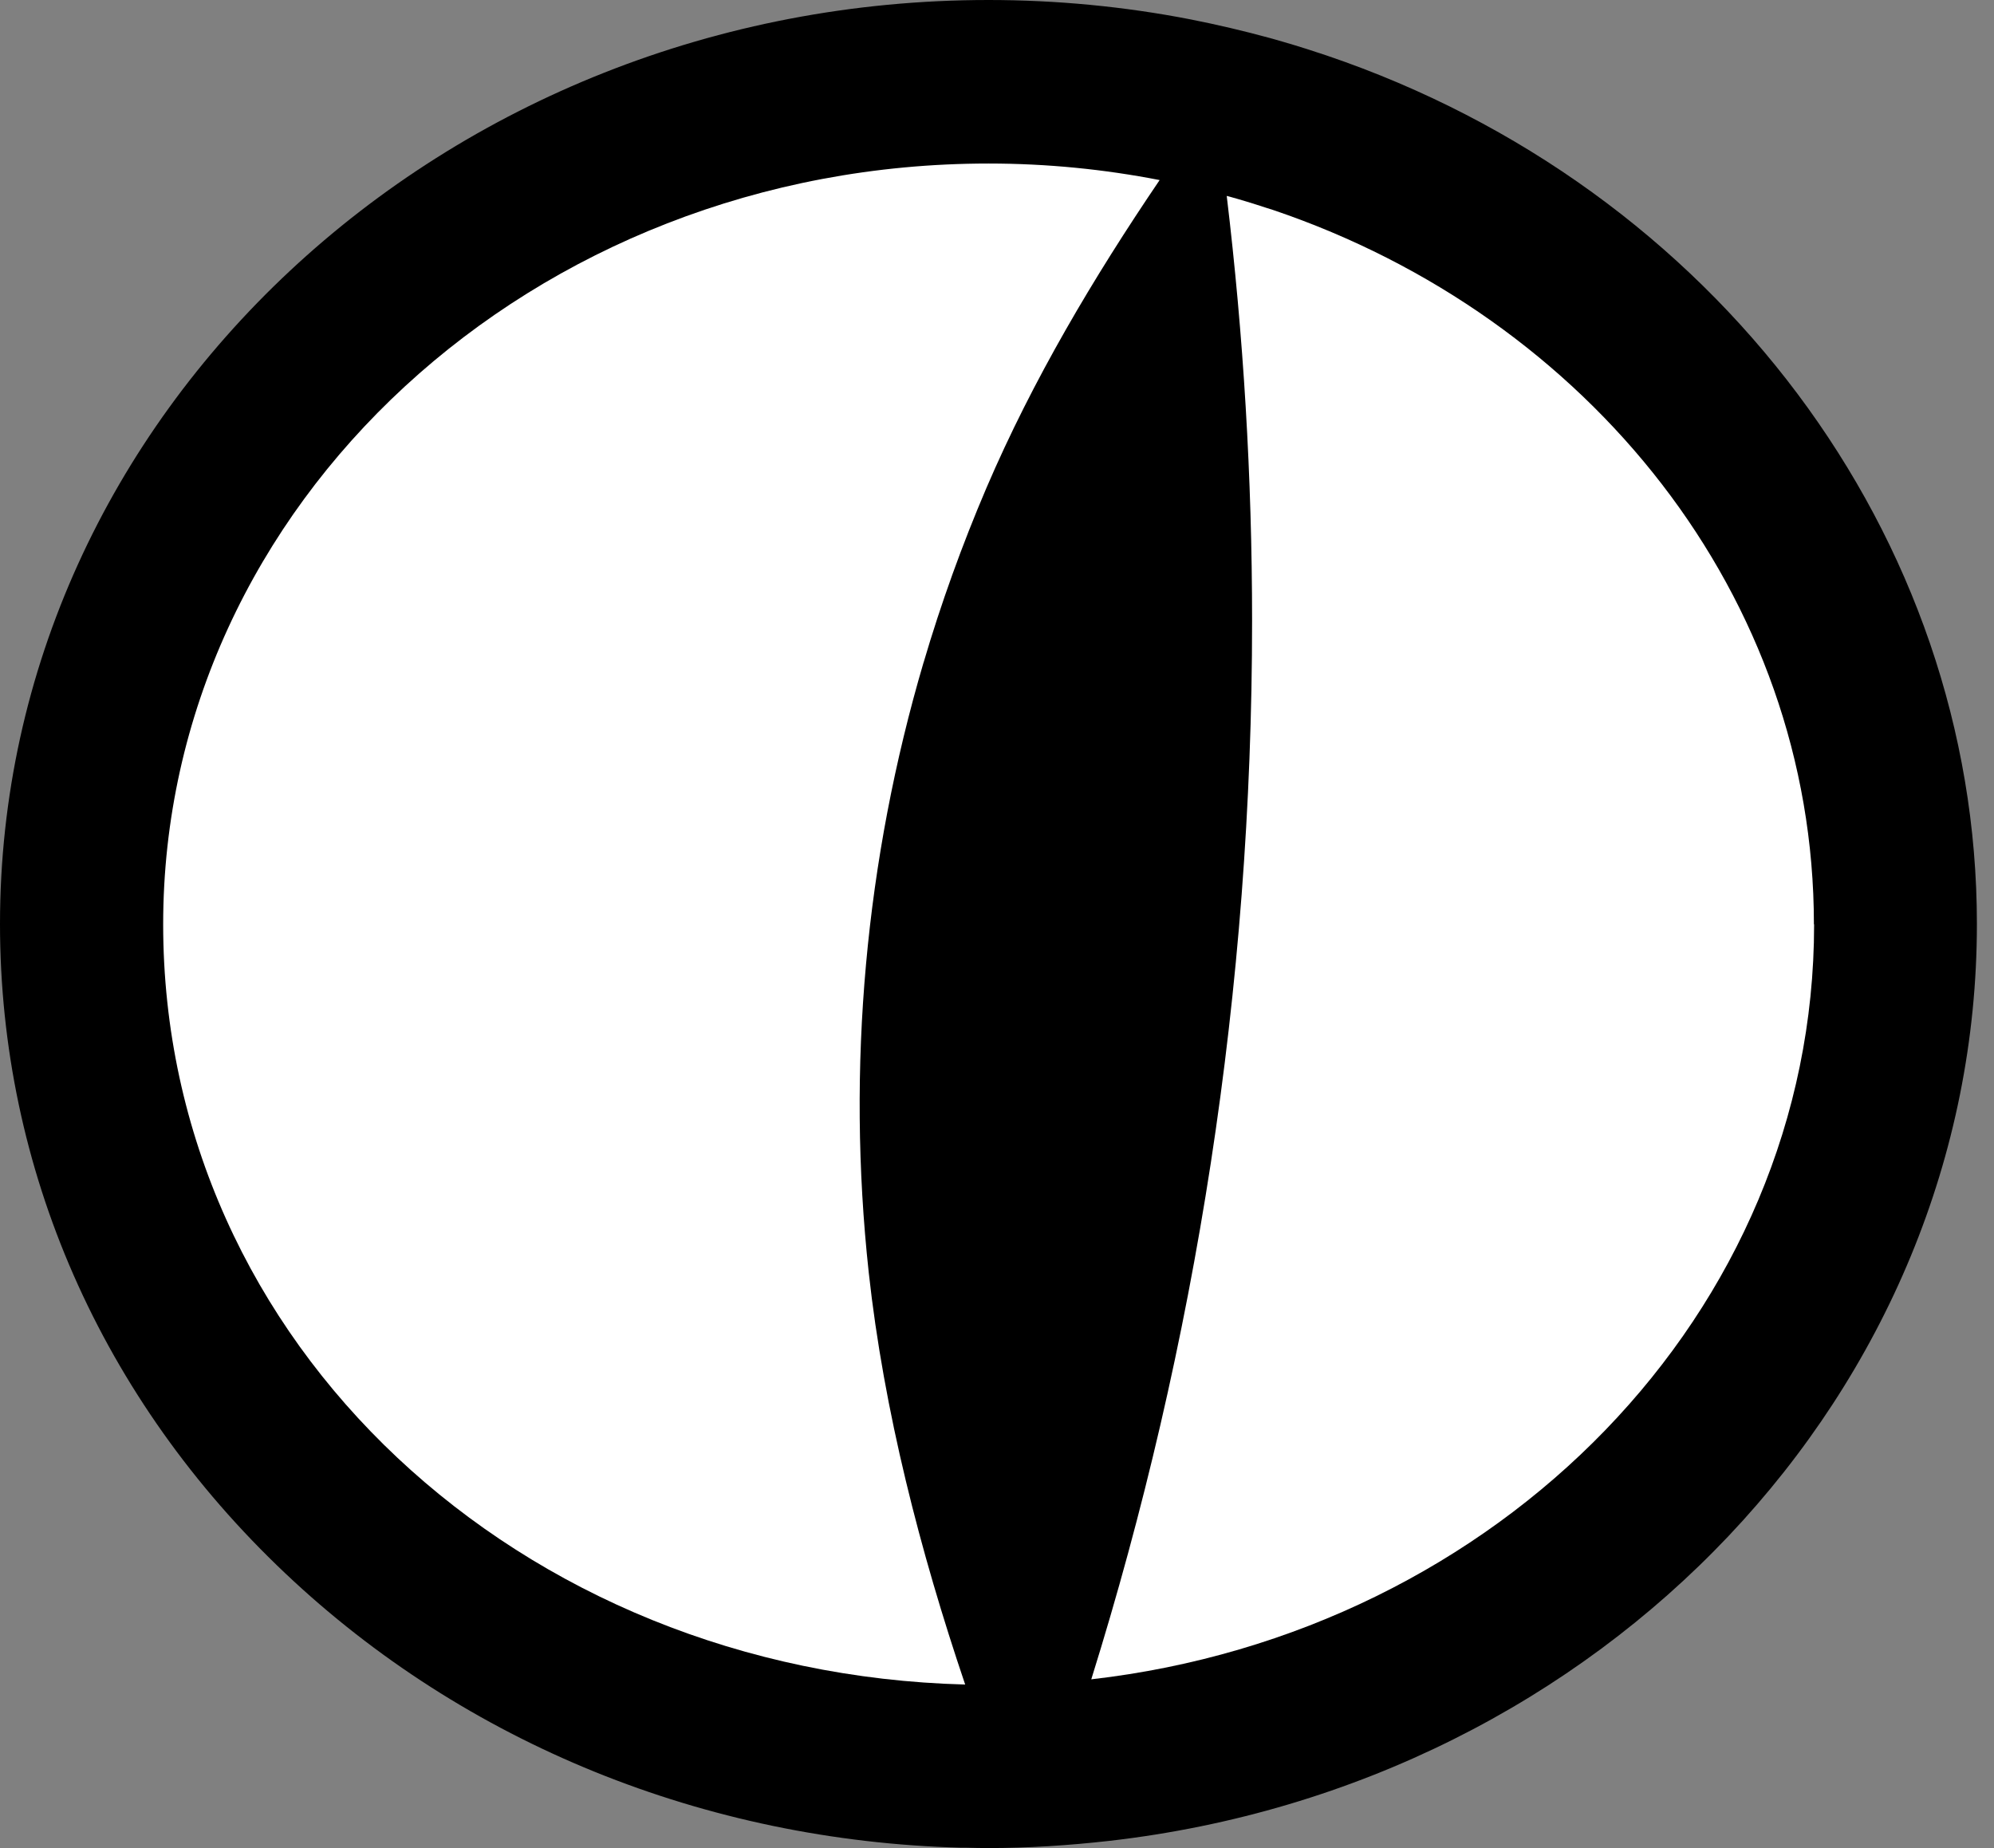 <?xml version="1.0" encoding="utf-8"?>
<svg xmlns="http://www.w3.org/2000/svg" fill="none" height="100%" overflow="visible" preserveAspectRatio="none" style="display: block;" viewBox="0 0 82 76" width="100%">
<rect x="0" y="0" width="82" height="76" fill="#808080" stroke="none"/>
<g clip-path="url(#clip0_0_3168)" id="Black">
<path d="M40.652 76C40.349 76 40.046 75.993 39.742 75.985H39.513C29 75.704 19.131 71.702 11.733 64.703C4.165 57.549 0 48.065 0 37.996C0 17.045 18.236 0 40.652 0C43.434 0 46.238 0.266 48.968 0.799C50.055 1.014 51.157 1.272 52.237 1.568C52.896 1.753 53.547 1.946 54.183 2.16C54.324 2.205 54.435 2.242 54.546 2.279C70.54 7.701 81.297 22.061 81.297 37.996C81.297 57.165 65.961 73.374 45.624 75.704C43.922 75.896 42.25 76 40.645 76H40.652Z" fill="black" id="Vector"/>
<path d="M50.447 8.049C49.545 7.798 48.627 7.583 47.695 7.398C44.98 11.4 42.487 15.61 40.571 20.064C39.565 22.401 38.706 24.798 37.989 27.24C35.599 35.355 34.808 43.885 35.733 52.326C36.354 58.015 37.848 63.808 39.698 69.275C40.016 69.283 40.342 69.297 40.66 69.297C42.087 69.297 43.493 69.209 44.877 69.046C49.175 55.3 51.49 40.689 51.49 25.523C51.49 19.605 51.135 13.775 50.447 8.042V8.049Z" fill="black" id="Vector_2"/>
<path d="M37.981 27.247C38.699 24.806 39.565 22.409 40.563 20.071C42.472 15.617 44.973 11.408 47.688 7.405C45.416 6.962 43.064 6.725 40.652 6.725C21.906 6.725 6.71 20.737 6.71 38.011C6.71 55.285 21.388 68.802 39.691 69.275C37.841 63.808 36.347 58.015 35.725 52.326C34.808 43.885 35.592 35.355 37.981 27.24V27.247Z" fill="white" id="Vector_3"/>
<path d="M74.594 38.011C74.594 24.524 65.339 13.035 52.371 8.641C52.275 8.611 52.186 8.582 52.09 8.552C51.55 8.375 51.002 8.204 50.447 8.056C51.135 13.79 51.49 19.619 51.49 25.538C51.49 40.697 49.167 55.315 44.877 69.061C61.626 67.144 74.602 53.983 74.602 38.018L74.594 38.011Z" fill="white" id="Vector_4"/>
</g>
<defs>
<clipPath id="clip0_0_3168">
<rect fill="white" height="76" width="81.304"/>
</clipPath>
</defs>
</svg>